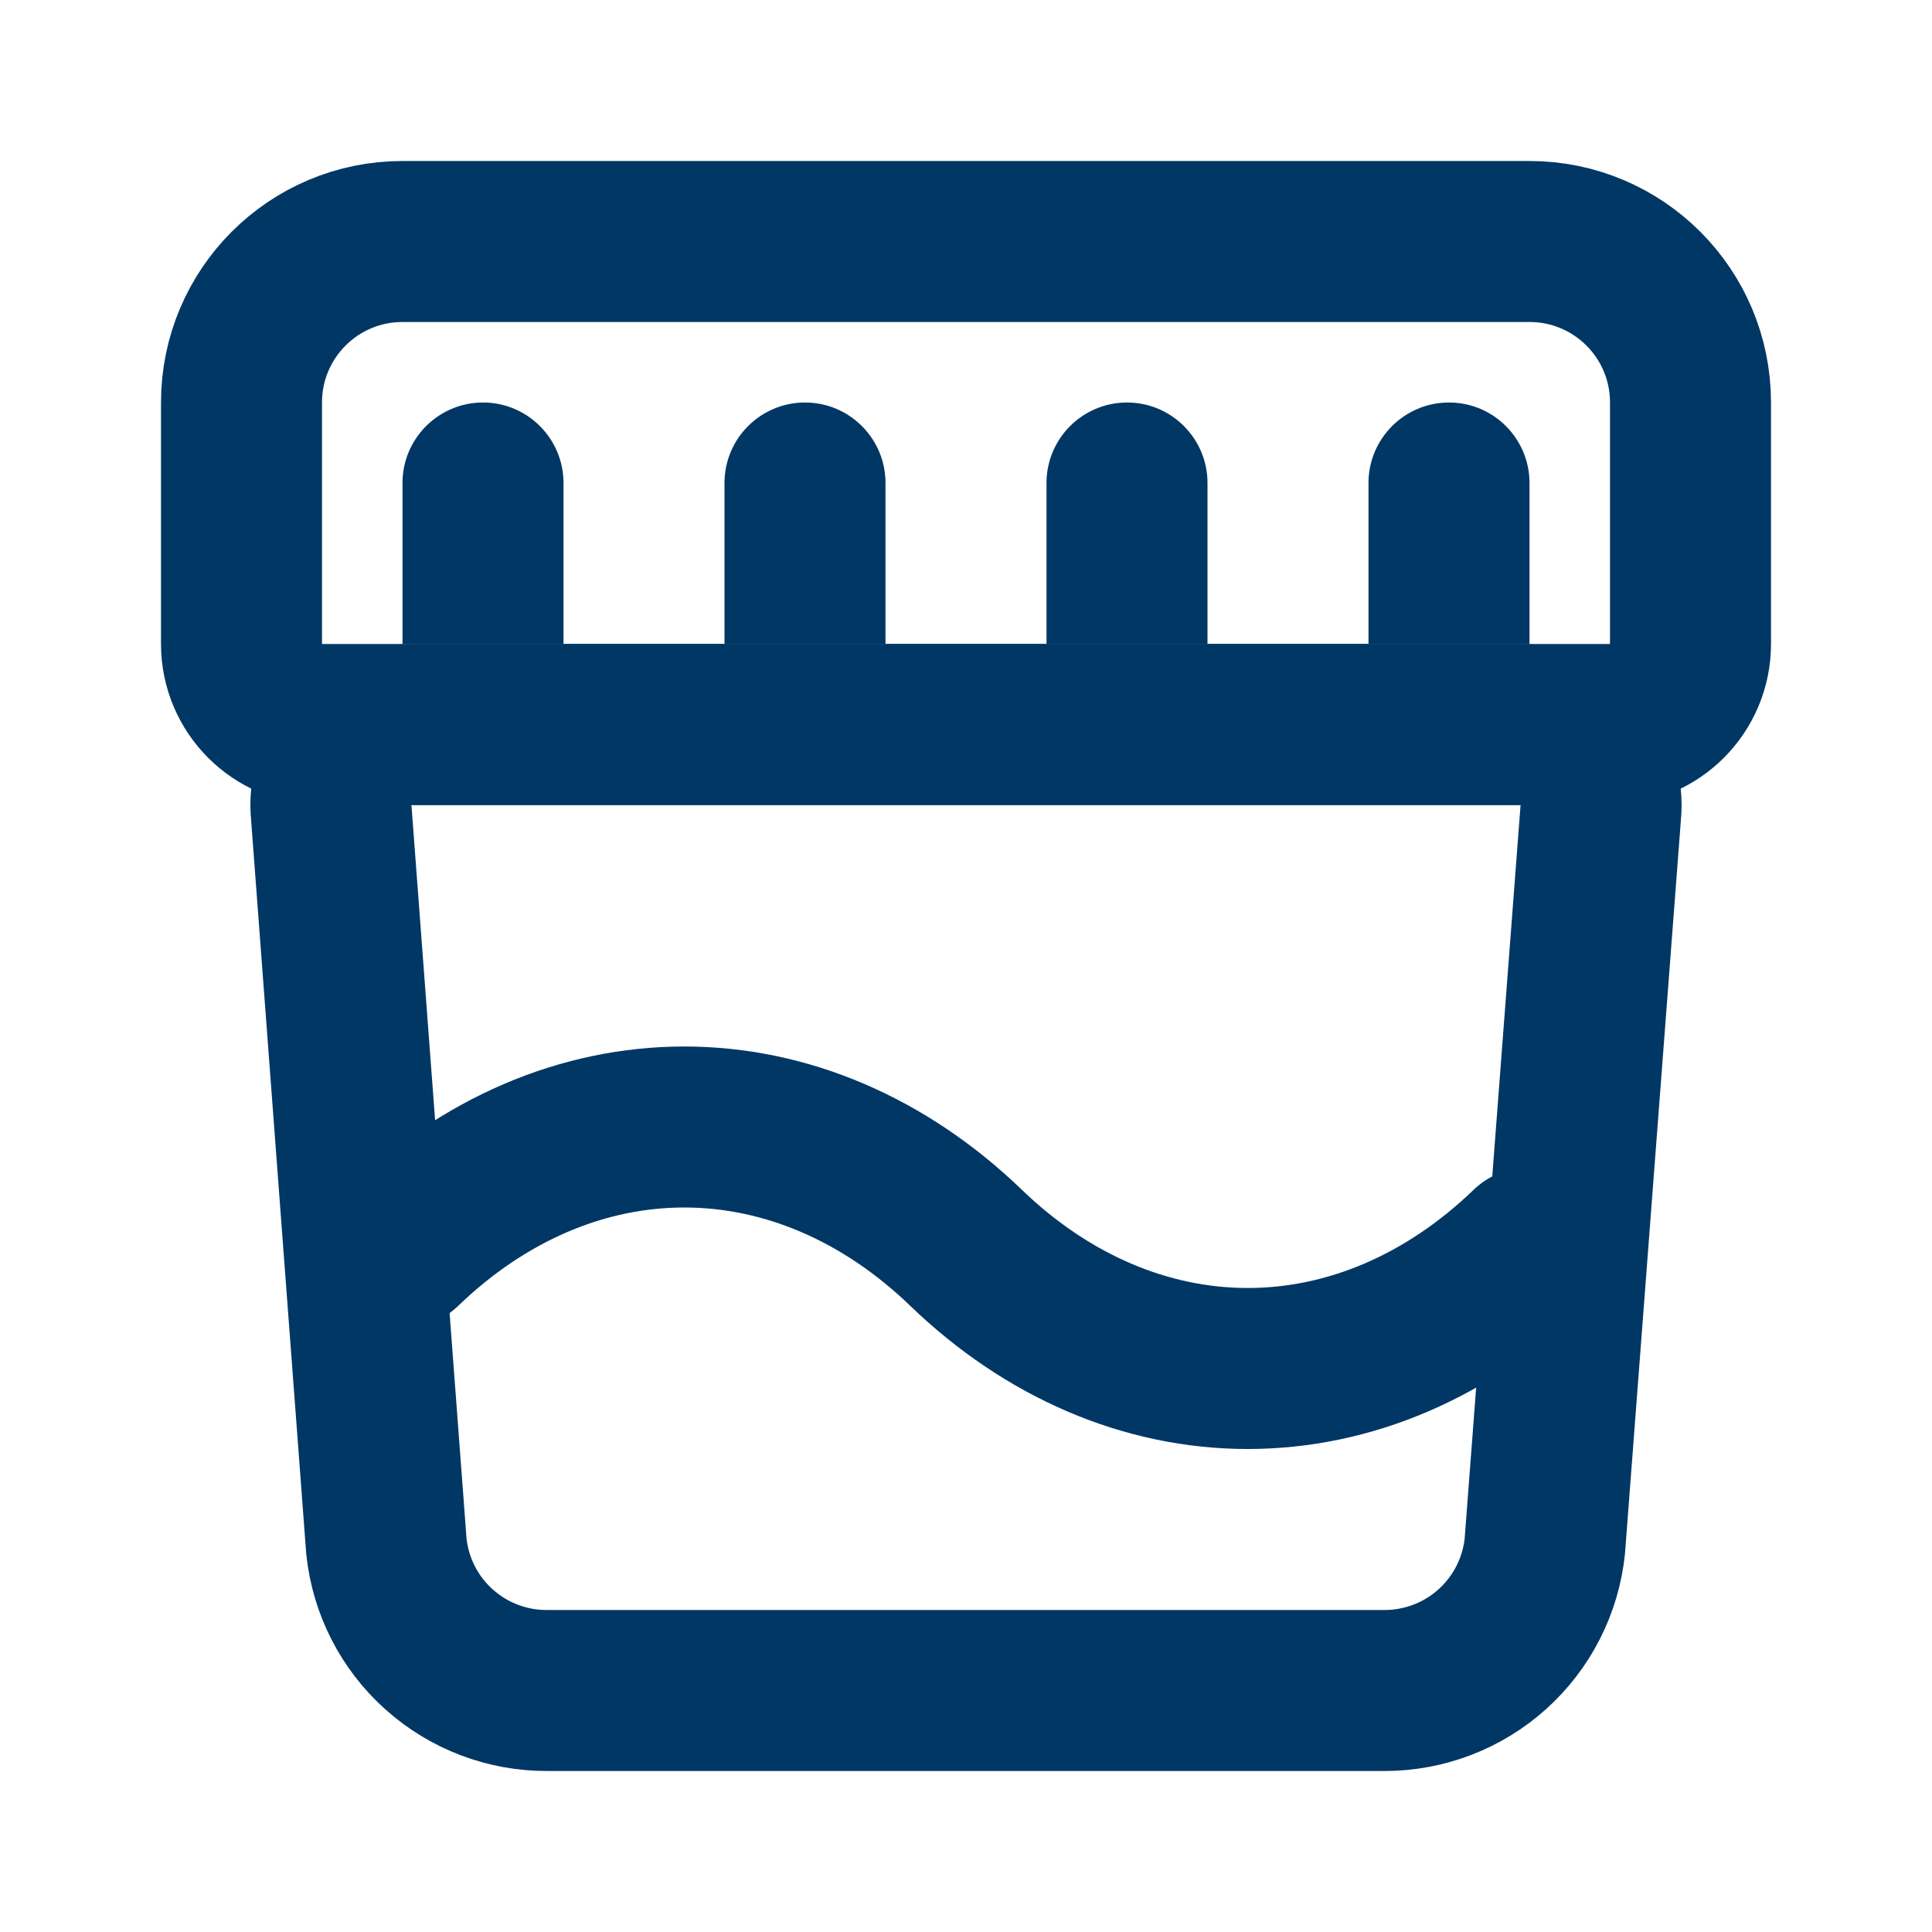 <svg width="24" height="24" viewBox="0 0 24 24" fill="none" xmlns="http://www.w3.org/2000/svg">
<path d="M3 5C3 3.895 3.895 3 5 3H19C20.105 3 21 3.895 21 5V8C21 8.552 20.552 9 20 9H4C3.448 9 3 8.552 3 8V5Z" stroke="#003765" stroke-width="2"/>
<path d="M4.116 10.104C4.101 9.965 4.116 9.824 4.159 9.691C4.203 9.558 4.273 9.435 4.367 9.331C4.461 9.227 4.575 9.144 4.703 9.087C4.831 9.03 4.97 9 5.11 9H18.89C19.03 9 19.169 9.03 19.297 9.087C19.424 9.144 19.539 9.227 19.633 9.331C19.727 9.435 19.797 9.558 19.84 9.691C19.884 9.825 19.898 9.966 19.884 10.105L19.19 19.21C19.138 19.701 18.906 20.156 18.538 20.487C18.171 20.817 17.694 21 17.2 21H6.8C6.304 21.003 5.824 20.821 5.455 20.49C5.085 20.16 4.852 19.703 4.8 19.21L4.116 10.104Z" stroke="#003765" stroke-width="2" stroke-linecap="round" stroke-linejoin="round"/>
<path d="M5 15.5C6.01 14.526 7.238 14 8.5 14C9.762 14 10.99 14.526 12 15.5C13.01 16.474 14.238 17 15.5 17C16.762 17 17.99 16.474 19 15.5" stroke="#003765" stroke-width="2" stroke-linecap="round" stroke-linejoin="round"/>
<path d="M7 6C7 5.448 6.552 5 6 5C5.448 5 5 5.448 5 6L7 6ZM6 6L5 6L5 8L6 8L7 8L7 6L6 6Z" fill="#003765"/>
<path d="M11 6C11 5.448 10.552 5 10 5C9.448 5 9 5.448 9 6L11 6ZM10 6L9 6L9 8L10 8L11 8L11 6L10 6Z" fill="#003765"/>
<path d="M15 6C15 5.448 14.552 5 14 5C13.448 5 13 5.448 13 6L15 6ZM14 6L13 6L13 8L14 8L15 8L15 6L14 6Z" fill="#003765"/>
<path d="M19 6C19 5.448 18.552 5 18 5C17.448 5 17 5.448 17 6L19 6ZM18 6L17 6L17 8L18 8L19 8L19 6L18 6Z" fill="#003765"/>
</svg>
